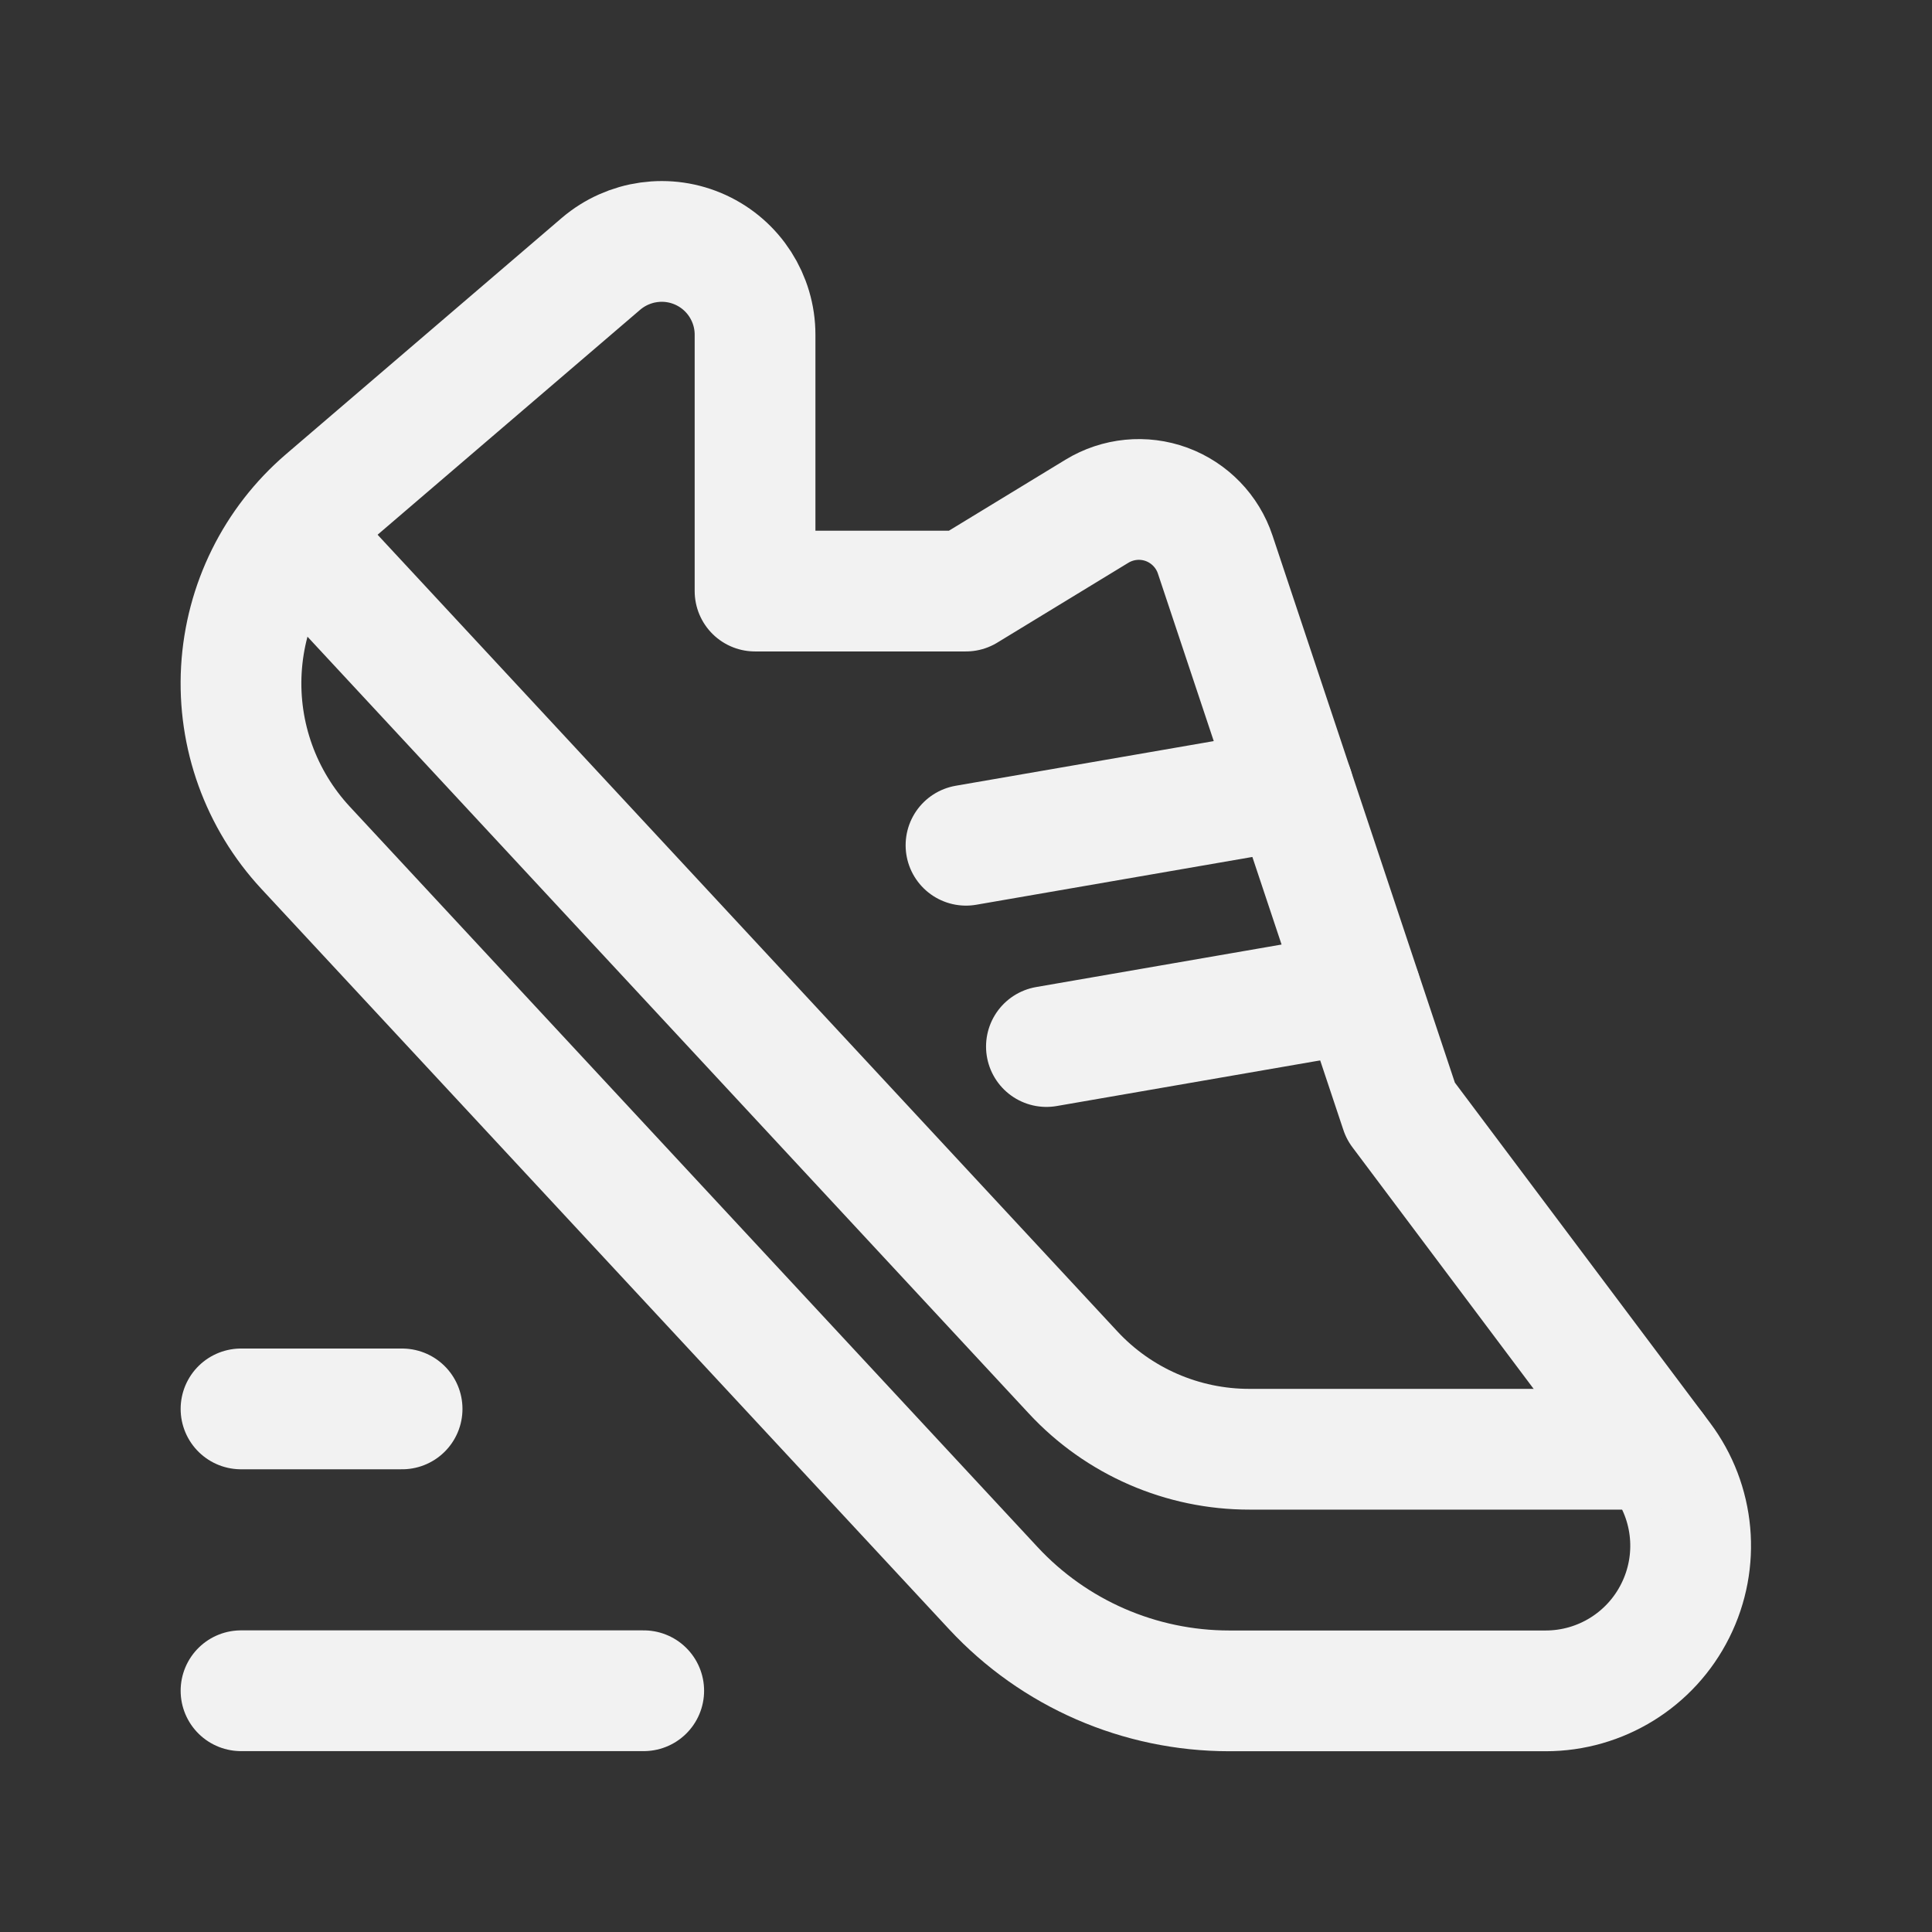 <svg width="16" height="16" viewBox="0 0 16 16" fill="none" xmlns="http://www.w3.org/2000/svg">
<rect x="0" y="0" width="16" height="16" fill="#333333" stroke="none"/>
<path d="M6.605 4.895H7.999L9.084 4.234C9.258 4.128 9.47 4.107 9.661 4.177C9.851 4.247 10 4.4 10.064 4.593L11.6 9.201L13.761 12.082C14.034 12.445 14.078 12.932 13.874 13.339C13.671 13.746 13.255 14.003 12.801 14.003H10.18C9.438 14.003 8.73 13.695 8.226 13.152L2.53 7.02C2.16 6.621 1.968 6.089 1.999 5.546C2.03 5.002 2.281 4.495 2.694 4.141L4.977 2.185C5.207 1.989 5.529 1.944 5.803 2.07C6.077 2.196 6.253 2.47 6.253 2.772V4.895H7.999" stroke="#F2F2F2" stroke-linecap="round" stroke-linejoin="round"/>
<path d="M1.996 11.668H3.33" stroke="#F2F2F2" stroke-linecap="round" stroke-linejoin="round"/>
<path d="M5.331 14.002H1.996" stroke="#F2F2F2" stroke-linecap="round" stroke-linejoin="round"/>
<path d="M13.7 12.002H10.349C9.794 12.003 9.263 11.772 8.886 11.365L2.434 4.417" stroke="#F2F2F2" stroke-linecap="round" stroke-linejoin="round"/>
<path d="M8.666 8.667L11.27 8.216" stroke="#F2F2F2" stroke-linecap="round" stroke-linejoin="round"/>
<path d="M8 7L10.71 6.531" stroke="#F2F2F2" stroke-linecap="round" stroke-linejoin="round"/>
</svg>
